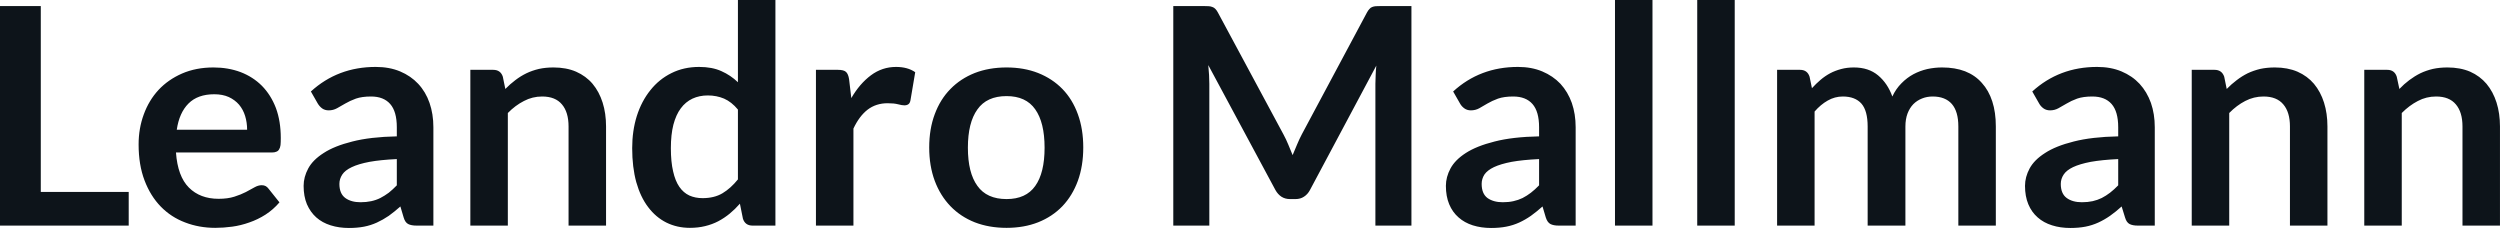 <svg fill="#0d141a" viewBox="0 0 189.382 17.273" height="100%" width="100%" xmlns="http://www.w3.org/2000/svg"><path preserveAspectRatio="none" d="M3.09 0.46L3.09 14.54L9.75 14.54L9.75 17.09L0 17.09L0 0.46L3.09 0.46ZM16.17 5.11L16.17 5.11Q17.28 5.11 18.22 5.46Q19.16 5.82 19.84 6.50Q20.52 7.19 20.90 8.18Q21.27 9.18 21.27 10.45L21.27 10.45Q21.27 10.78 21.25 10.99Q21.22 11.20 21.14 11.32Q21.07 11.44 20.94 11.49Q20.81 11.55 20.62 11.55L20.62 11.55L13.33 11.55Q13.46 13.36 14.31 14.21Q15.16 15.06 16.56 15.06L16.56 15.06Q17.25 15.06 17.75 14.90Q18.25 14.74 18.62 14.55Q19.00 14.35 19.28 14.19Q19.56 14.03 19.83 14.03L19.83 14.03Q20.00 14.03 20.13 14.10Q20.25 14.17 20.34 14.29L20.34 14.29L21.17 15.33Q20.70 15.88 20.11 16.26Q19.53 16.63 18.89 16.85Q18.25 17.08 17.59 17.17Q16.93 17.26 16.31 17.26L16.31 17.26Q15.08 17.26 14.02 16.85Q12.96 16.45 12.18 15.65Q11.40 14.85 10.95 13.67Q10.50 12.49 10.50 10.94L10.50 10.94Q10.50 9.73 10.89 8.67Q11.28 7.60 12.01 6.81Q12.74 6.03 13.79 5.57Q14.85 5.11 16.17 5.11ZM16.23 7.14L16.23 7.14Q14.98 7.14 14.28 7.84Q13.58 8.54 13.39 9.83L13.39 9.83L18.72 9.83Q18.72 9.28 18.57 8.79Q18.42 8.30 18.11 7.93Q17.80 7.57 17.33 7.35Q16.86 7.14 16.23 7.14ZM32.83 9.64L32.83 17.09L31.56 17.09Q31.15 17.09 30.92 16.97Q30.69 16.85 30.58 16.48L30.58 16.48L30.33 15.64Q29.88 16.04 29.45 16.35Q29.01 16.65 28.55 16.86Q28.09 17.07 27.58 17.17Q27.06 17.27 26.43 17.27L26.43 17.27Q25.68 17.27 25.05 17.07Q24.41 16.87 23.96 16.47Q23.51 16.07 23.25 15.47Q23 14.87 23 14.08L23 14.08Q23 13.41 23.35 12.76Q23.70 12.11 24.52 11.59Q25.33 11.06 26.69 10.72Q28.05 10.37 30.06 10.33L30.06 10.33L30.06 9.64Q30.06 8.45 29.56 7.88Q29.06 7.31 28.11 7.31L28.11 7.31Q27.42 7.31 26.96 7.47Q26.50 7.64 26.16 7.84Q25.82 8.04 25.53 8.20Q25.24 8.36 24.90 8.36L24.90 8.36Q24.61 8.36 24.40 8.21Q24.20 8.06 24.07 7.84L24.07 7.84L23.55 6.93Q25.59 5.07 28.46 5.07L28.46 5.07Q29.50 5.07 30.31 5.41Q31.12 5.75 31.68 6.35Q32.25 6.96 32.54 7.80Q32.83 8.64 32.83 9.64L32.83 9.64ZM27.31 15.32L27.31 15.32Q27.75 15.32 28.12 15.24Q28.49 15.16 28.81 15.00Q29.14 14.83 29.45 14.60Q29.75 14.36 30.06 14.04L30.06 14.04L30.06 12.05Q28.82 12.11 27.99 12.26Q27.15 12.42 26.65 12.66Q26.14 12.90 25.93 13.22Q25.71 13.55 25.71 13.93L25.71 13.93Q25.71 14.67 26.16 15.00Q26.60 15.32 27.31 15.32ZM38.47 17.09L35.63 17.09L35.63 5.29L37.36 5.29Q37.92 5.29 38.09 5.81L38.09 5.81L38.28 6.74Q38.64 6.37 39.04 6.07Q39.43 5.77 39.88 5.55Q40.32 5.34 40.83 5.22Q41.33 5.11 41.93 5.11L41.93 5.11Q42.90 5.11 43.64 5.43Q44.39 5.76 44.89 6.35Q45.39 6.95 45.65 7.77Q45.91 8.59 45.91 9.58L45.91 9.58L45.91 17.09L43.07 17.09L43.07 9.58Q43.07 8.50 42.57 7.91Q42.07 7.31 41.07 7.31L41.07 7.31Q40.33 7.31 39.69 7.65Q39.04 7.98 38.47 8.56L38.47 8.56L38.47 17.09ZM58.74 17.09L57.01 17.09Q56.45 17.09 56.28 16.57L56.28 16.57L56.05 15.43Q55.68 15.85 55.28 16.18Q54.88 16.51 54.41 16.76Q53.95 17.00 53.41 17.13Q52.88 17.26 52.26 17.26L52.26 17.26Q51.29 17.26 50.48 16.86Q49.68 16.46 49.10 15.69Q48.52 14.93 48.20 13.80Q47.89 12.67 47.89 11.22L47.89 11.22Q47.89 9.91 48.24 8.79Q48.60 7.66 49.27 6.83Q49.93 6.00 50.86 5.54Q51.80 5.07 52.96 5.07L52.96 5.07Q53.95 5.07 54.65 5.39Q55.35 5.70 55.90 6.23L55.90 6.23L55.90 0L58.74 0L58.74 17.09ZM53.22 15.01L53.22 15.01Q54.11 15.01 54.73 14.64Q55.35 14.27 55.90 13.59L55.90 13.59L55.90 8.30Q55.42 7.72 54.85 7.47Q54.28 7.23 53.62 7.23L53.62 7.23Q52.98 7.23 52.46 7.47Q51.93 7.72 51.57 8.21Q51.21 8.69 51.01 9.45Q50.82 10.20 50.82 11.22L50.82 11.22Q50.82 12.26 50.99 12.98Q51.15 13.70 51.46 14.15Q51.77 14.60 52.22 14.81Q52.67 15.01 53.22 15.01ZM64.65 17.09L61.81 17.09L61.81 5.29L63.48 5.29Q63.92 5.29 64.09 5.45Q64.26 5.61 64.32 6.00L64.32 6.00L64.49 7.43Q65.12 6.34 65.98 5.70Q66.83 5.07 67.88 5.07L67.88 5.07Q68.76 5.07 69.33 5.47L69.33 5.47L68.97 7.60Q68.93 7.81 68.82 7.89Q68.70 7.98 68.51 7.98L68.51 7.98Q68.33 7.98 68.03 7.90Q67.73 7.82 67.24 7.82L67.24 7.82Q66.36 7.82 65.72 8.31Q65.09 8.80 64.65 9.74L64.65 9.74L64.65 17.09ZM76.25 5.11L76.25 5.11Q77.57 5.11 78.64 5.53Q79.72 5.96 80.48 6.74Q81.24 7.52 81.65 8.65Q82.06 9.77 82.06 11.17L82.06 11.17Q82.06 12.57 81.65 13.70Q81.24 14.82 80.48 15.62Q79.72 16.41 78.64 16.84Q77.57 17.26 76.25 17.26L76.25 17.26Q74.92 17.26 73.84 16.84Q72.76 16.41 72.00 15.62Q71.23 14.82 70.81 13.70Q70.39 12.57 70.39 11.17L70.39 11.17Q70.39 9.77 70.81 8.65Q71.23 7.52 72.00 6.74Q72.76 5.96 73.84 5.53Q74.92 5.11 76.25 5.11ZM76.25 15.08L76.25 15.08Q77.72 15.08 78.42 14.09Q79.13 13.10 79.13 11.19L79.13 11.19Q79.13 9.28 78.42 8.28Q77.72 7.28 76.25 7.28L76.25 7.28Q74.75 7.28 74.04 8.29Q73.32 9.29 73.32 11.19L73.32 11.19Q73.32 13.09 74.04 14.08Q74.75 15.08 76.25 15.08ZM97.23 10.19L97.23 10.19Q97.43 10.56 97.59 10.95Q97.76 11.35 97.92 11.75L97.92 11.75Q98.08 11.34 98.26 10.94Q98.43 10.53 98.62 10.17L98.62 10.17L103.55 0.95Q103.64 0.78 103.74 0.68Q103.83 0.57 103.95 0.53Q104.07 0.48 104.22 0.47Q104.37 0.46 104.58 0.46L104.58 0.46L106.92 0.46L106.92 17.09L104.19 17.09L104.19 6.35Q104.19 6.05 104.21 5.69Q104.22 5.34 104.26 4.97L104.26 4.97L99.23 14.40Q99.06 14.72 98.78 14.90Q98.51 15.08 98.14 15.08L98.14 15.08L97.72 15.08Q97.35 15.08 97.07 14.90Q96.80 14.72 96.62 14.40L96.62 14.40L91.53 4.93Q91.57 5.31 91.59 5.68Q91.61 6.04 91.61 6.35L91.61 6.35L91.61 17.09L88.88 17.09L88.88 0.46L91.22 0.46Q91.42 0.46 91.57 0.47Q91.72 0.48 91.84 0.53Q91.97 0.57 92.07 0.68Q92.17 0.78 92.26 0.95L92.26 0.95L97.23 10.19ZM119.36 9.64L119.36 17.09L118.08 17.09Q117.68 17.09 117.45 16.97Q117.22 16.85 117.10 16.48L117.10 16.48L116.85 15.64Q116.40 16.04 115.97 16.35Q115.54 16.65 115.08 16.86Q114.62 17.07 114.10 17.17Q113.59 17.27 112.95 17.27L112.95 17.27Q112.21 17.27 111.57 17.07Q110.94 16.87 110.49 16.47Q110.03 16.07 109.78 15.47Q109.53 14.87 109.53 14.08L109.53 14.08Q109.53 13.41 109.88 12.76Q110.23 12.11 111.04 11.59Q111.86 11.06 113.22 10.72Q114.57 10.37 116.59 10.33L116.59 10.33L116.59 9.64Q116.59 8.45 116.09 7.88Q115.59 7.31 114.63 7.31L114.63 7.31Q113.94 7.31 113.48 7.47Q113.02 7.64 112.68 7.84Q112.34 8.04 112.06 8.20Q111.77 8.36 111.42 8.36L111.42 8.36Q111.14 8.36 110.93 8.21Q110.72 8.06 110.60 7.84L110.60 7.84L110.08 6.93Q112.11 5.07 114.99 5.07L114.99 5.07Q116.02 5.07 116.83 5.41Q117.64 5.75 118.21 6.35Q118.77 6.96 119.07 7.80Q119.36 8.64 119.36 9.64L119.36 9.64ZM113.84 15.32L113.84 15.32Q114.28 15.32 114.64 15.24Q115.01 15.16 115.34 15.00Q115.67 14.83 115.97 14.60Q116.28 14.36 116.59 14.04L116.59 14.04L116.59 12.05Q115.34 12.11 114.51 12.26Q113.68 12.42 113.17 12.66Q112.67 12.90 112.45 13.22Q112.24 13.55 112.24 13.93L112.24 13.93Q112.24 14.67 112.68 15.00Q113.13 15.32 113.84 15.32ZM122.34 0L125.18 0L125.18 17.09L122.34 17.09L122.34 0ZM128.57 0L131.41 0L131.41 17.09L128.57 17.09L128.57 0ZM137.46 17.09L134.62 17.09L134.62 5.29L136.36 5.29Q136.91 5.29 137.08 5.81L137.08 5.81L137.26 6.68Q137.57 6.34 137.91 6.05Q138.25 5.76 138.64 5.55Q139.02 5.35 139.47 5.23Q139.91 5.11 140.44 5.11L140.44 5.11Q141.55 5.11 142.27 5.71Q142.99 6.31 143.35 7.31L143.35 7.31Q143.62 6.73 144.04 6.31Q144.45 5.89 144.95 5.62Q145.44 5.36 146.00 5.23Q146.56 5.11 147.12 5.11L147.12 5.11Q148.10 5.11 148.86 5.40Q149.62 5.70 150.13 6.28Q150.65 6.85 150.92 7.68Q151.19 8.51 151.19 9.58L151.19 9.58L151.19 17.09L148.35 17.09L148.35 9.58Q148.35 8.45 147.86 7.88Q147.36 7.31 146.41 7.31L146.41 7.31Q145.97 7.31 145.60 7.46Q145.22 7.61 144.94 7.89Q144.66 8.18 144.50 8.60Q144.34 9.03 144.34 9.58L144.34 9.58L144.34 17.09L141.48 17.09L141.48 9.58Q141.48 8.39 141.01 7.85Q140.53 7.31 139.60 7.31L139.60 7.31Q138.99 7.31 138.45 7.62Q137.92 7.92 137.46 8.45L137.46 8.45L137.46 17.09ZM163.23 9.64L163.23 17.09L161.95 17.09Q161.55 17.09 161.32 16.97Q161.09 16.85 160.98 16.48L160.98 16.48L160.72 15.64Q160.28 16.04 159.84 16.35Q159.41 16.65 158.95 16.86Q158.49 17.07 157.98 17.17Q157.46 17.27 156.83 17.27L156.83 17.27Q156.08 17.27 155.45 17.07Q154.81 16.87 154.36 16.47Q153.90 16.07 153.65 15.47Q153.40 14.87 153.40 14.08L153.40 14.08Q153.40 13.41 153.75 12.76Q154.10 12.11 154.92 11.59Q155.73 11.06 157.09 10.72Q158.45 10.37 160.46 10.33L160.46 10.33L160.46 9.64Q160.46 8.45 159.96 7.88Q159.46 7.31 158.50 7.31L158.50 7.31Q157.81 7.31 157.35 7.47Q156.89 7.64 156.56 7.84Q156.22 8.04 155.93 8.20Q155.64 8.36 155.30 8.36L155.30 8.36Q155.01 8.36 154.80 8.21Q154.59 8.06 154.47 7.84L154.47 7.84L153.95 6.93Q155.99 5.07 158.86 5.07L158.86 5.07Q159.90 5.07 160.71 5.41Q161.52 5.75 162.08 6.35Q162.64 6.96 162.94 7.80Q163.23 8.64 163.23 9.64L163.23 9.64ZM157.71 15.32L157.71 15.32Q158.15 15.32 158.52 15.24Q158.88 15.16 159.21 15.00Q159.54 14.83 159.84 14.60Q160.15 14.36 160.46 14.04L160.46 14.04L160.46 12.05Q159.22 12.11 158.38 12.26Q157.55 12.42 157.04 12.66Q156.54 12.90 156.33 13.22Q156.11 13.55 156.11 13.93L156.11 13.93Q156.11 14.67 156.56 15.00Q157.00 15.32 157.71 15.32ZM168.87 17.09L166.03 17.09L166.03 5.29L167.76 5.29Q168.31 5.29 168.49 5.81L168.49 5.81L168.68 6.74Q169.04 6.37 169.44 6.07Q169.83 5.77 170.27 5.55Q170.72 5.34 171.22 5.22Q171.73 5.11 172.33 5.11L172.33 5.11Q173.29 5.11 174.04 5.43Q174.79 5.76 175.29 6.35Q175.79 6.95 176.05 7.77Q176.31 8.59 176.31 9.58L176.31 9.58L176.31 17.09L173.47 17.09L173.47 9.58Q173.47 8.50 172.97 7.91Q172.47 7.31 171.47 7.31L171.47 7.31Q170.73 7.31 170.08 7.65Q169.44 7.98 168.87 8.56L168.87 8.56L168.87 17.09ZM181.94 17.09L179.10 17.09L179.10 5.29L180.84 5.29Q181.39 5.29 181.56 5.81L181.56 5.81L181.76 6.74Q182.11 6.37 182.51 6.07Q182.91 5.77 183.35 5.55Q183.79 5.34 184.30 5.22Q184.81 5.11 185.40 5.11L185.40 5.11Q186.37 5.11 187.12 5.43Q187.86 5.76 188.36 6.35Q188.86 6.95 189.12 7.77Q189.38 8.59 189.38 9.58L189.38 9.58L189.38 17.09L186.54 17.09L186.54 9.58Q186.54 8.50 186.04 7.91Q185.54 7.31 184.54 7.31L184.54 7.31Q183.80 7.31 183.16 7.65Q182.52 7.98 181.94 8.56L181.94 8.56L181.94 17.09Z"></path></svg>